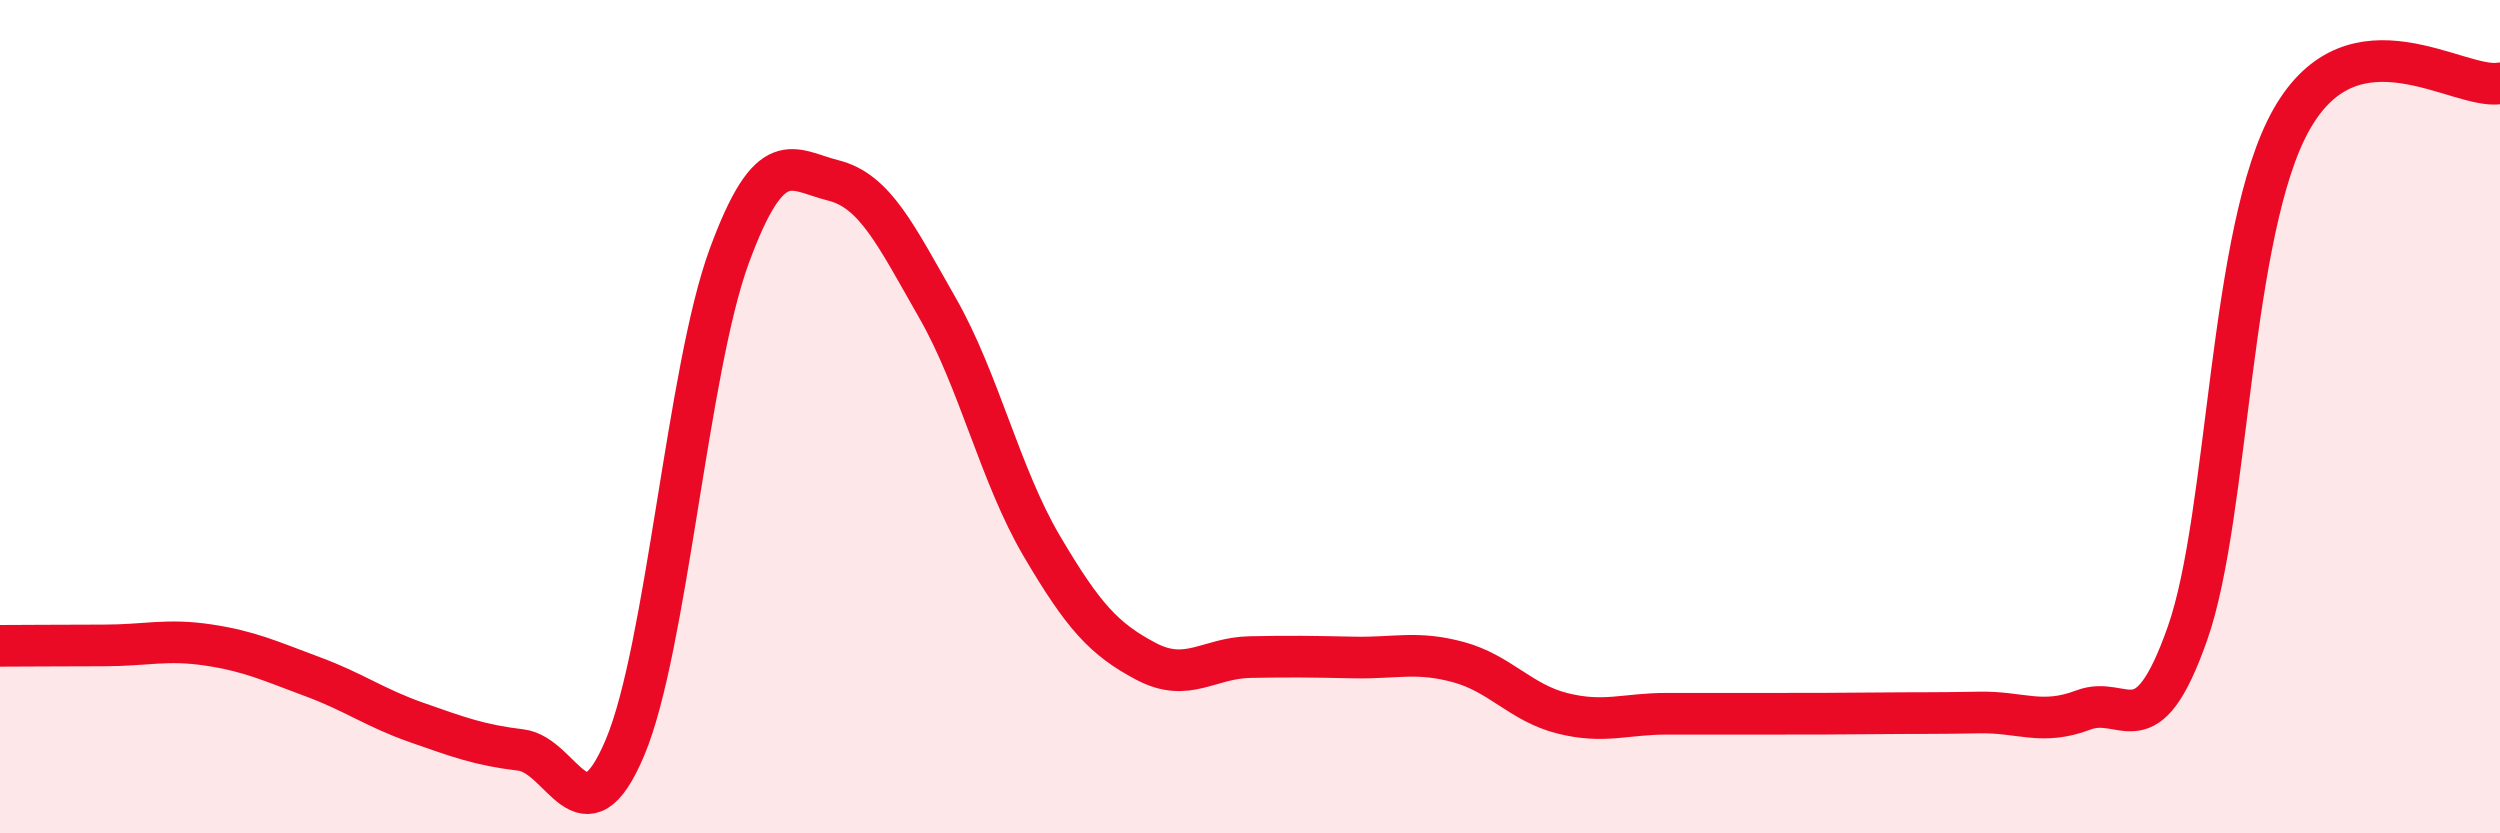 
    <svg width="60" height="20" viewBox="0 0 60 20" xmlns="http://www.w3.org/2000/svg">
      <path
        d="M 0,15.5 C 0.5,15.5 1.5,15.49 2.5,15.49 C 3.5,15.49 4,15.33 5,15.48 C 6,15.63 6.5,15.87 7.5,16.24 C 8.5,16.61 9,16.99 10,17.34 C 11,17.69 11.5,17.88 12.5,18 C 13.5,18.12 14,20.31 15,17.94 C 16,15.57 16.5,8.87 17.5,6.15 C 18.5,3.43 19,4.08 20,4.33 C 21,4.58 21.5,5.64 22.5,7.39 C 23.5,9.14 24,11.4 25,13.1 C 26,14.8 26.5,15.34 27.5,15.87 C 28.5,16.4 29,15.79 30,15.77 C 31,15.75 31.5,15.76 32.5,15.78 C 33.5,15.8 34,15.62 35,15.89 C 36,16.16 36.5,16.87 37.5,17.12 C 38.5,17.37 39,17.13 40,17.13 C 41,17.13 41.5,17.13 42.5,17.13 C 43.5,17.13 44,17.13 45,17.12 C 46,17.11 46.5,17.12 47.5,17.1 C 48.5,17.08 49,17.42 50,17.04 C 51,16.66 51.5,18.04 52.5,15.2 C 53.5,12.36 53.5,5.5 55,2.86 C 56.5,0.22 59,2.17 60,2L60 20L0 20Z"
        fill="#EB0A25"
        opacity="0.1"
        stroke-linecap="round"
        stroke-linejoin="round"
      />
      <path
        d="M 0,15.5 C 0.5,15.5 1.5,15.49 2.5,15.49 C 3.5,15.49 4,15.33 5,15.48 C 6,15.63 6.5,15.87 7.5,16.24 C 8.5,16.61 9,16.99 10,17.34 C 11,17.69 11.5,17.88 12.5,18 C 13.5,18.12 14,20.31 15,17.94 C 16,15.57 16.5,8.87 17.5,6.15 C 18.5,3.43 19,4.08 20,4.33 C 21,4.58 21.5,5.64 22.5,7.39 C 23.5,9.14 24,11.4 25,13.1 C 26,14.8 26.5,15.34 27.5,15.87 C 28.5,16.4 29,15.79 30,15.77 C 31,15.75 31.5,15.76 32.5,15.78 C 33.5,15.8 34,15.62 35,15.89 C 36,16.16 36.5,16.87 37.5,17.12 C 38.5,17.37 39,17.13 40,17.13 C 41,17.13 41.5,17.13 42.5,17.13 C 43.5,17.13 44,17.13 45,17.12 C 46,17.11 46.5,17.12 47.5,17.1 C 48.5,17.08 49,17.42 50,17.04 C 51,16.66 51.5,18.04 52.5,15.2 C 53.5,12.36 53.5,5.5 55,2.86 C 56.5,0.22 59,2.17 60,2"
        stroke="#EB0A25"
        stroke-width="1"
        fill="none"
        stroke-linecap="round"
        stroke-linejoin="round"
      />
    </svg>
  
